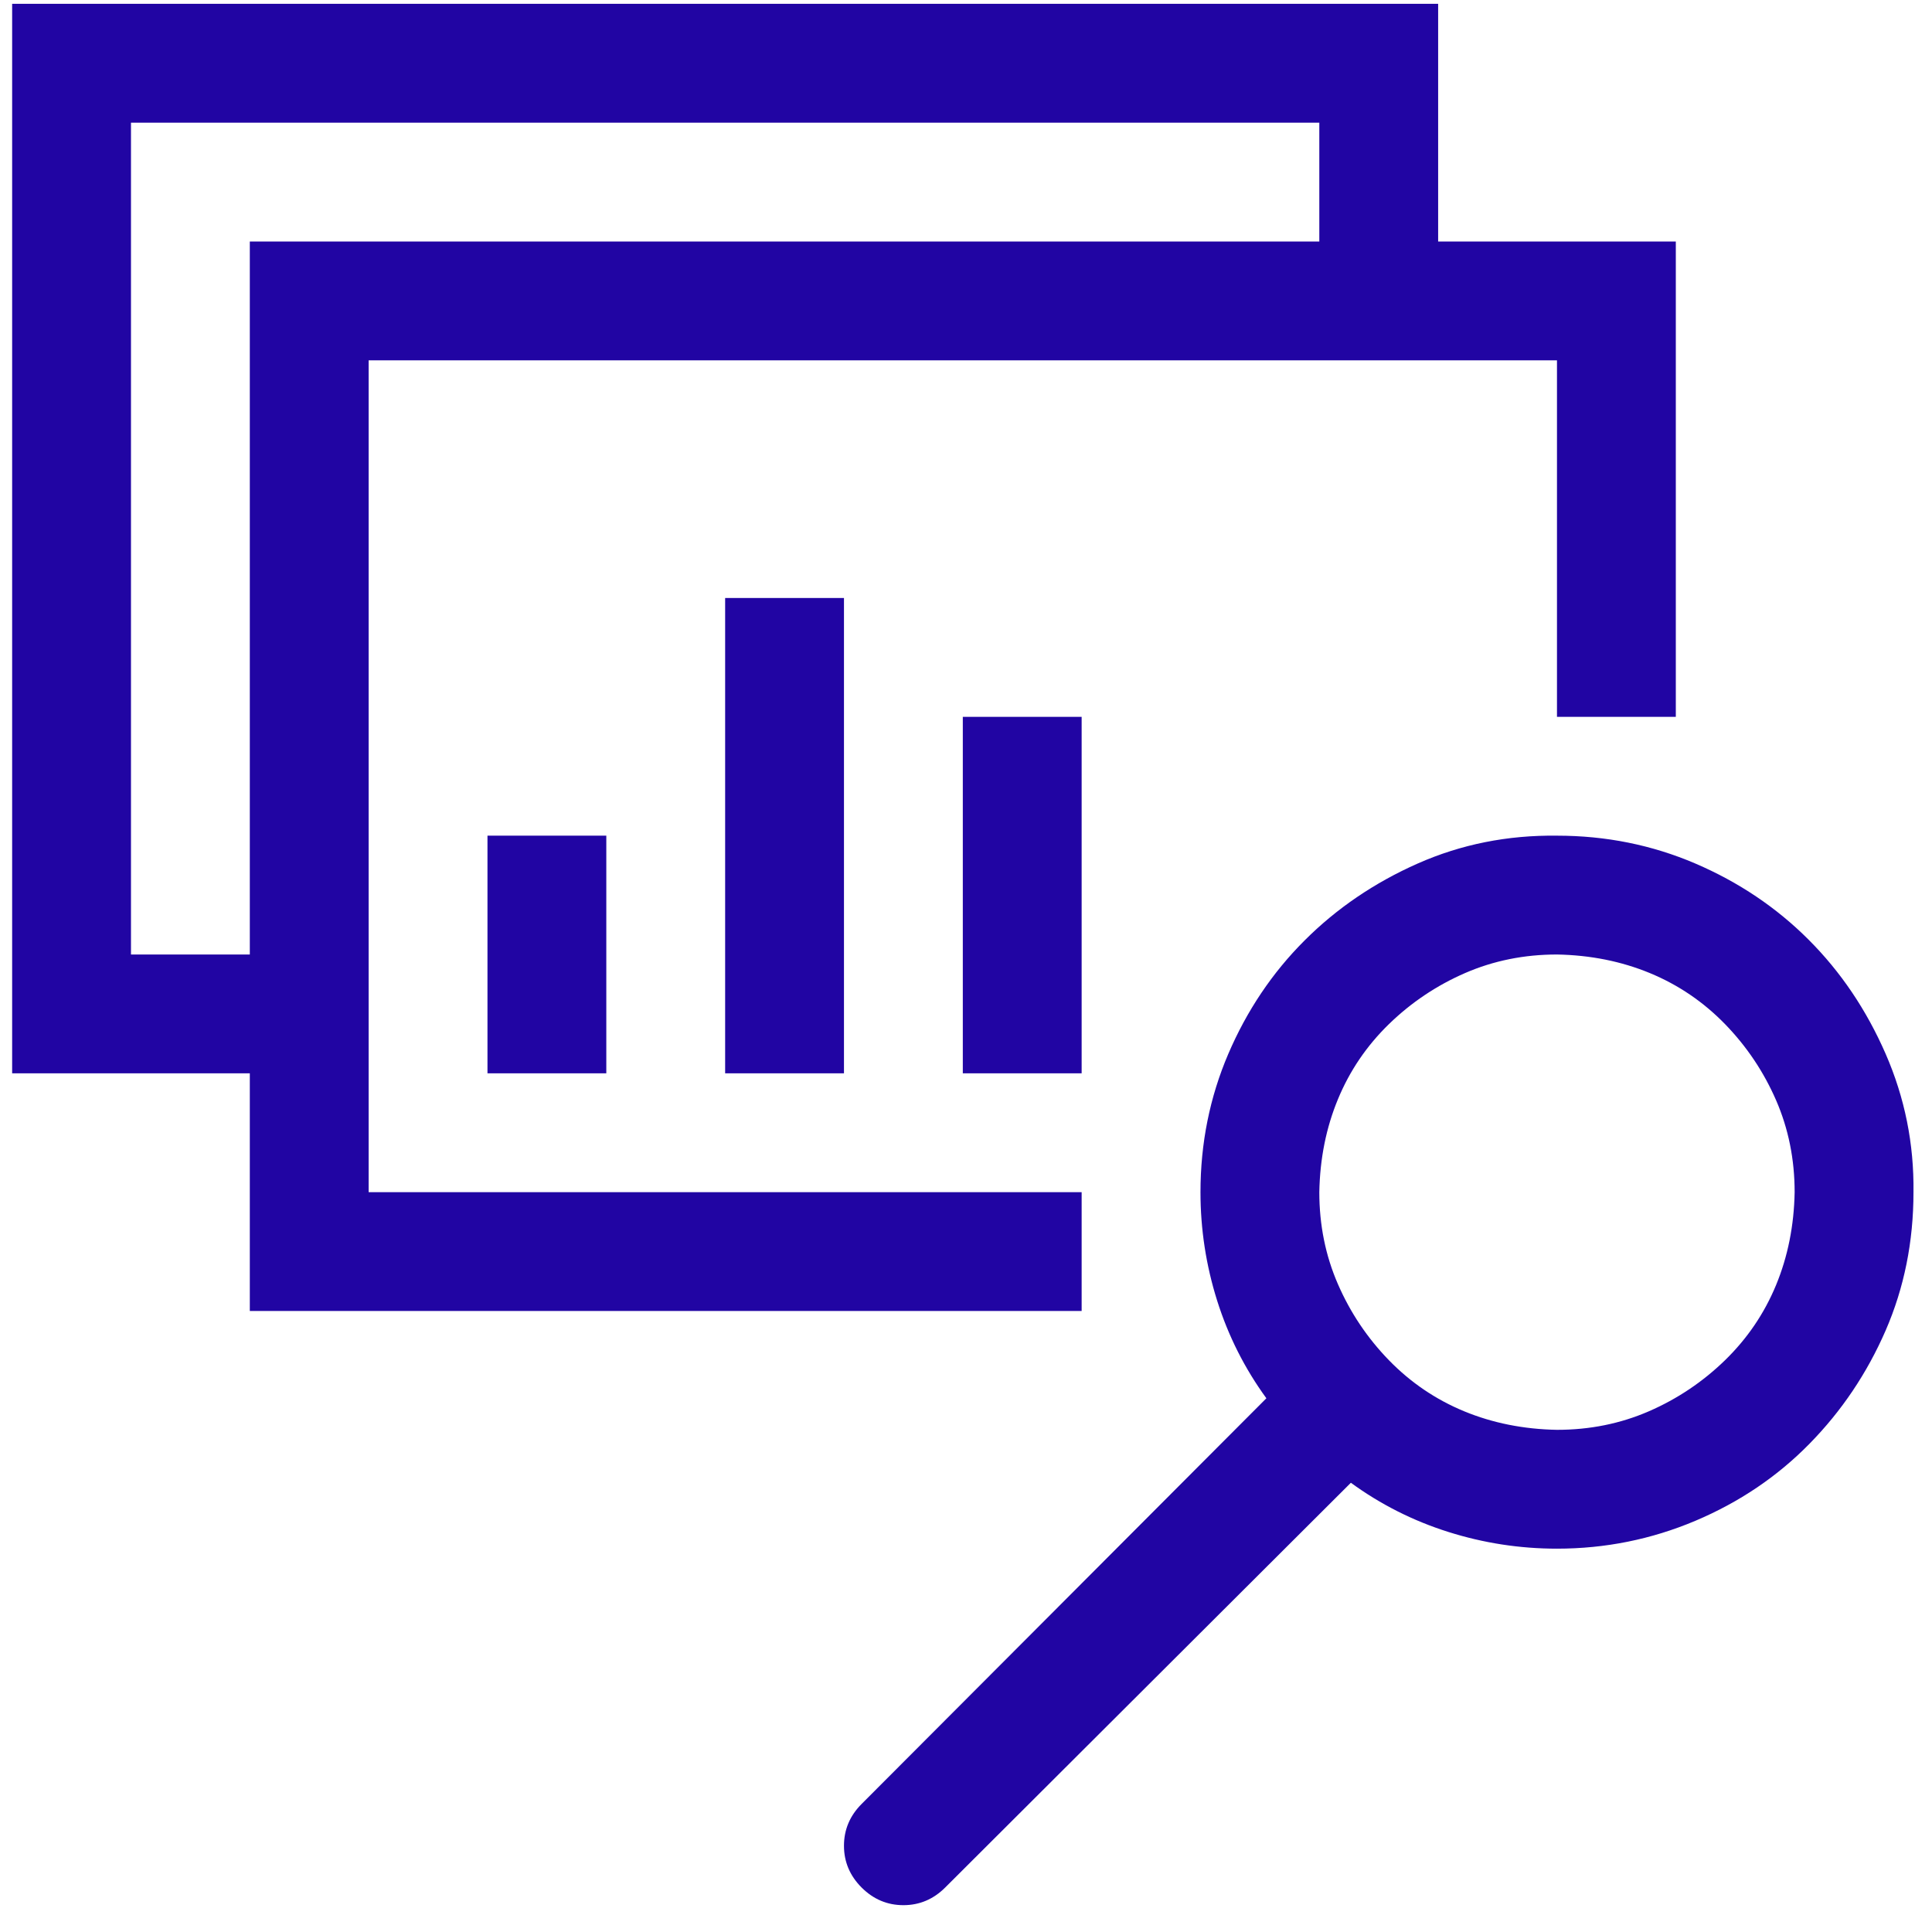 <svg width="63" height="63" viewBox="0 0 63 63" fill="none" xmlns="http://www.w3.org/2000/svg">
<g clip-path="url(#clip0_296_44)">
<path d="M8.146 42.75V35H0.396V0.125H46.896V7.875H54.646V23.375H50.771V11.75H12.021V38.875H35.271V42.75H8.146ZM8.146 31.125V7.875H43.021V4H4.271V31.125H8.146ZM15.896 35V27.25H19.771V35H15.896ZM23.646 35V19.5H27.521V35H23.646ZM31.396 35V23.375H35.271V35H31.396ZM50.771 27.25C52.365 27.25 53.869 27.553 55.282 28.158C56.694 28.764 57.926 29.591 58.975 30.641C60.025 31.69 60.862 32.931 61.488 34.364C62.113 35.797 62.416 37.301 62.396 38.875C62.396 40.49 62.093 41.993 61.488 43.386C60.882 44.778 60.055 46.009 59.005 47.079C57.956 48.149 56.715 48.986 55.282 49.592C53.849 50.197 52.345 50.5 50.771 50.5C49.56 50.5 48.379 50.318 47.229 49.955C46.079 49.592 45.019 49.057 44.05 48.351L30.821 61.55C30.437 61.933 29.983 62.125 29.459 62.125C28.934 62.125 28.48 61.933 28.096 61.55C27.713 61.166 27.521 60.712 27.521 60.188C27.521 59.663 27.713 59.209 28.096 58.825L41.295 45.596C40.589 44.627 40.054 43.567 39.691 42.417C39.328 41.267 39.146 40.086 39.146 38.875C39.146 37.281 39.449 35.777 40.054 34.364C40.66 32.952 41.487 31.72 42.537 30.671C43.586 29.621 44.817 28.784 46.23 28.158C47.643 27.533 49.156 27.23 50.771 27.25ZM50.771 46.625C51.841 46.625 52.84 46.423 53.768 46.02C54.697 45.616 55.524 45.061 56.251 44.355C56.977 43.648 57.532 42.831 57.916 41.902C58.299 40.974 58.501 39.965 58.521 38.875C58.521 37.805 58.319 36.806 57.916 35.878C57.512 34.95 56.957 34.122 56.251 33.395C55.544 32.669 54.727 32.114 53.798 31.73C52.87 31.347 51.861 31.145 50.771 31.125C49.701 31.125 48.702 31.327 47.774 31.73C46.846 32.134 46.018 32.689 45.291 33.395C44.565 34.102 44.01 34.919 43.627 35.848C43.243 36.776 43.041 37.785 43.021 38.875C43.021 39.945 43.223 40.944 43.627 41.872C44.03 42.8 44.585 43.628 45.291 44.355C45.998 45.081 46.815 45.636 47.744 46.02C48.672 46.403 49.681 46.605 50.771 46.625Z" fill="#2105A3"/>
</g>
<defs>
<clipPath id="clip0_296_44">
<rect width="62" height="62" fill="white" transform="translate(0.396 0.125)"/>
</clipPath>
</defs>
</svg>
